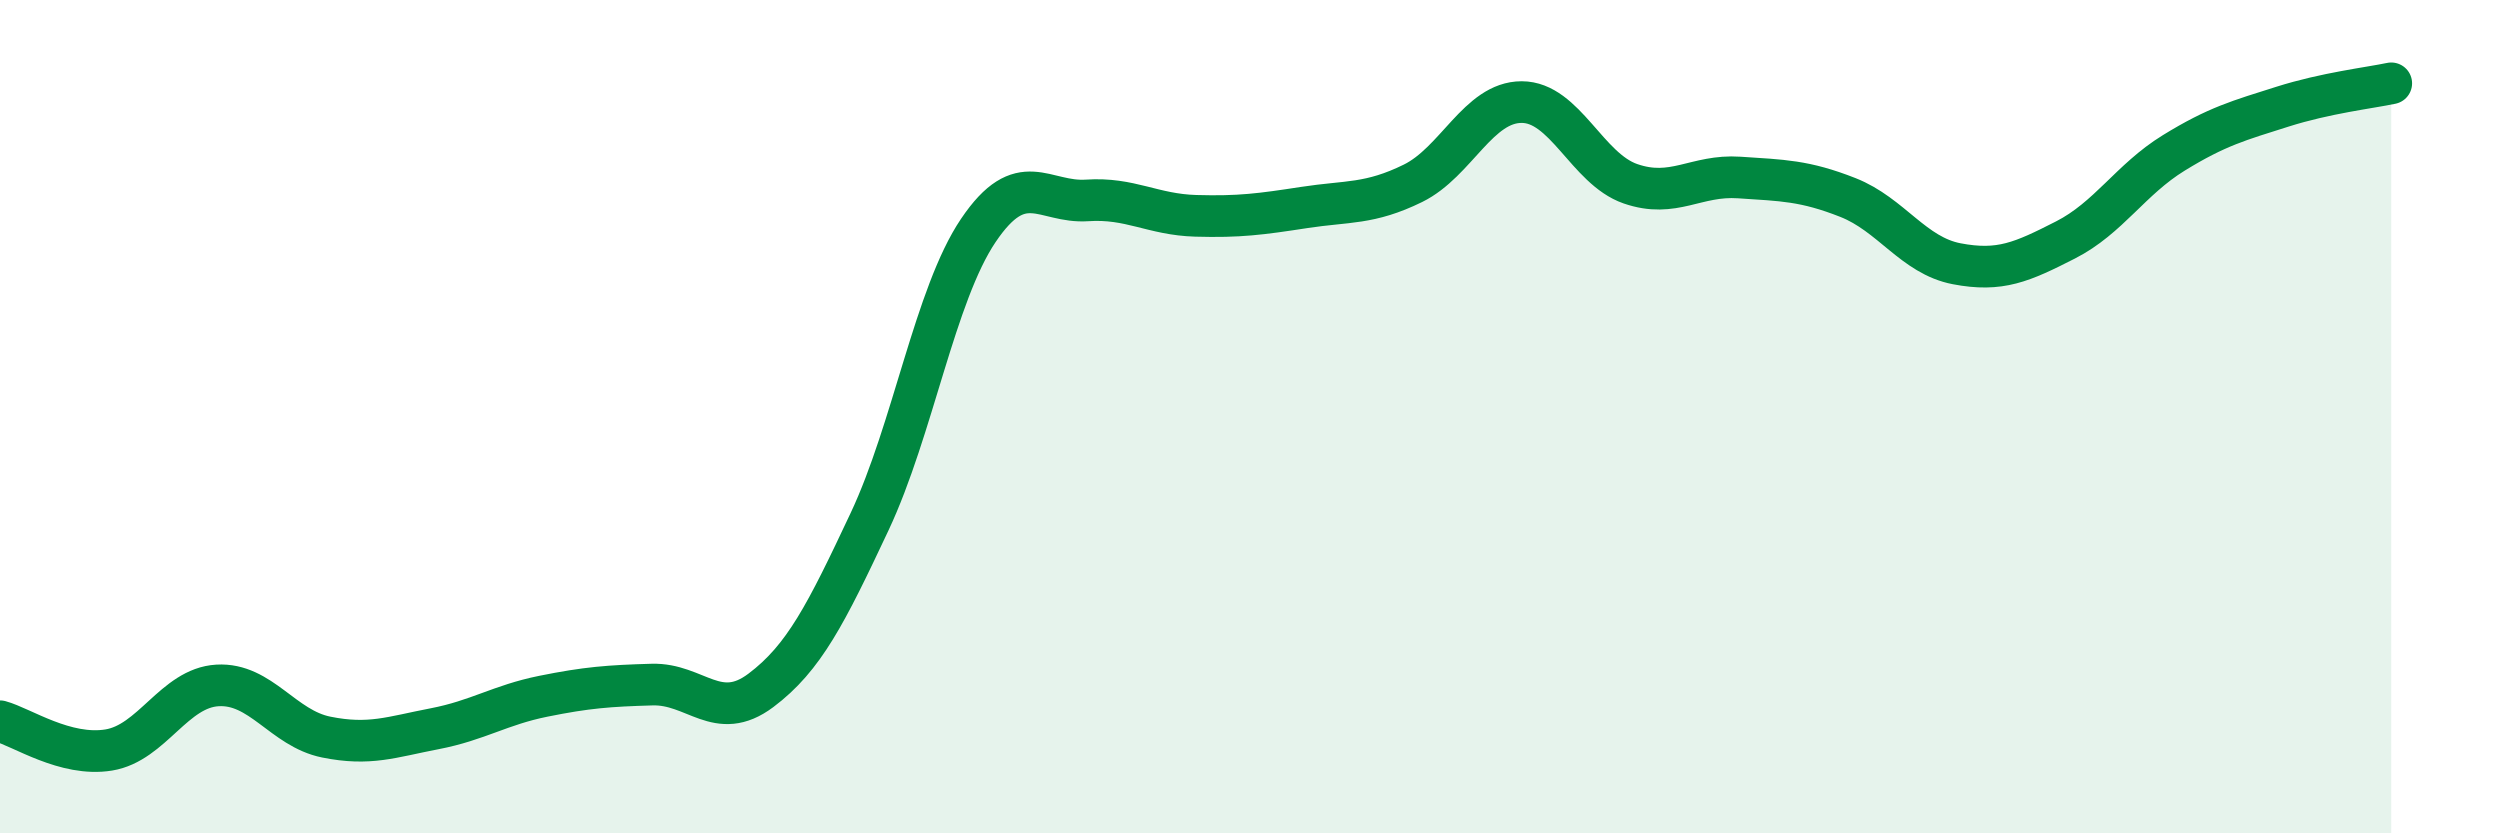 
    <svg width="60" height="20" viewBox="0 0 60 20" xmlns="http://www.w3.org/2000/svg">
      <path
        d="M 0,17.31 C 0.52,17.45 1.57,18.17 2.61,18 C 3.65,17.83 4.18,16.51 5.22,16.45 C 6.26,16.39 6.79,17.48 7.83,17.69 C 8.87,17.9 9.39,17.69 10.43,17.49 C 11.47,17.29 12,16.92 13.04,16.71 C 14.08,16.5 14.61,16.46 15.65,16.43 C 16.69,16.4 17.22,17.35 18.26,16.57 C 19.3,15.79 19.83,14.73 20.87,12.52 C 21.91,10.31 22.44,7.07 23.48,5.53 C 24.52,3.99 25.05,4.88 26.09,4.81 C 27.13,4.74 27.66,5.15 28.7,5.18 C 29.74,5.21 30.26,5.14 31.3,4.98 C 32.34,4.82 32.87,4.91 33.91,4.4 C 34.95,3.89 35.48,2.45 36.52,2.45 C 37.56,2.45 38.09,4.05 39.13,4.41 C 40.17,4.77 40.7,4.19 41.74,4.26 C 42.78,4.33 43.31,4.33 44.35,4.74 C 45.39,5.15 45.92,6.13 46.96,6.33 C 48,6.53 48.53,6.29 49.57,5.76 C 50.61,5.23 51.13,4.31 52.17,3.67 C 53.21,3.03 53.74,2.89 54.78,2.56 C 55.82,2.23 56.87,2.11 57.39,2L57.39 20L0 20Z"
        fill="#008740"
        opacity="0.1"
        stroke-linecap="round"
        stroke-linejoin="round"
      />
      <path
        d="M 0,17.31 C 0.52,17.45 1.57,18.17 2.61,18 C 3.65,17.83 4.18,16.51 5.22,16.45 C 6.26,16.39 6.79,17.48 7.83,17.69 C 8.87,17.9 9.39,17.69 10.43,17.49 C 11.47,17.29 12,16.92 13.04,16.71 C 14.08,16.5 14.61,16.46 15.65,16.43 C 16.69,16.4 17.22,17.35 18.26,16.57 C 19.3,15.79 19.83,14.73 20.87,12.52 C 21.91,10.31 22.44,7.07 23.48,5.53 C 24.52,3.99 25.05,4.88 26.09,4.81 C 27.13,4.74 27.66,5.15 28.7,5.18 C 29.74,5.21 30.26,5.14 31.3,4.98 C 32.34,4.82 32.87,4.91 33.91,4.4 C 34.95,3.89 35.48,2.45 36.52,2.45 C 37.56,2.45 38.09,4.05 39.13,4.41 C 40.17,4.77 40.7,4.19 41.74,4.26 C 42.78,4.33 43.31,4.33 44.35,4.74 C 45.39,5.15 45.92,6.13 46.96,6.33 C 48,6.53 48.53,6.29 49.57,5.76 C 50.61,5.23 51.13,4.31 52.17,3.67 C 53.21,3.03 53.74,2.89 54.78,2.56 C 55.82,2.23 56.87,2.11 57.39,2"
        stroke="#008740"
        stroke-width="1"
        fill="none"
        stroke-linecap="round"
        stroke-linejoin="round"
      />
    </svg>
  